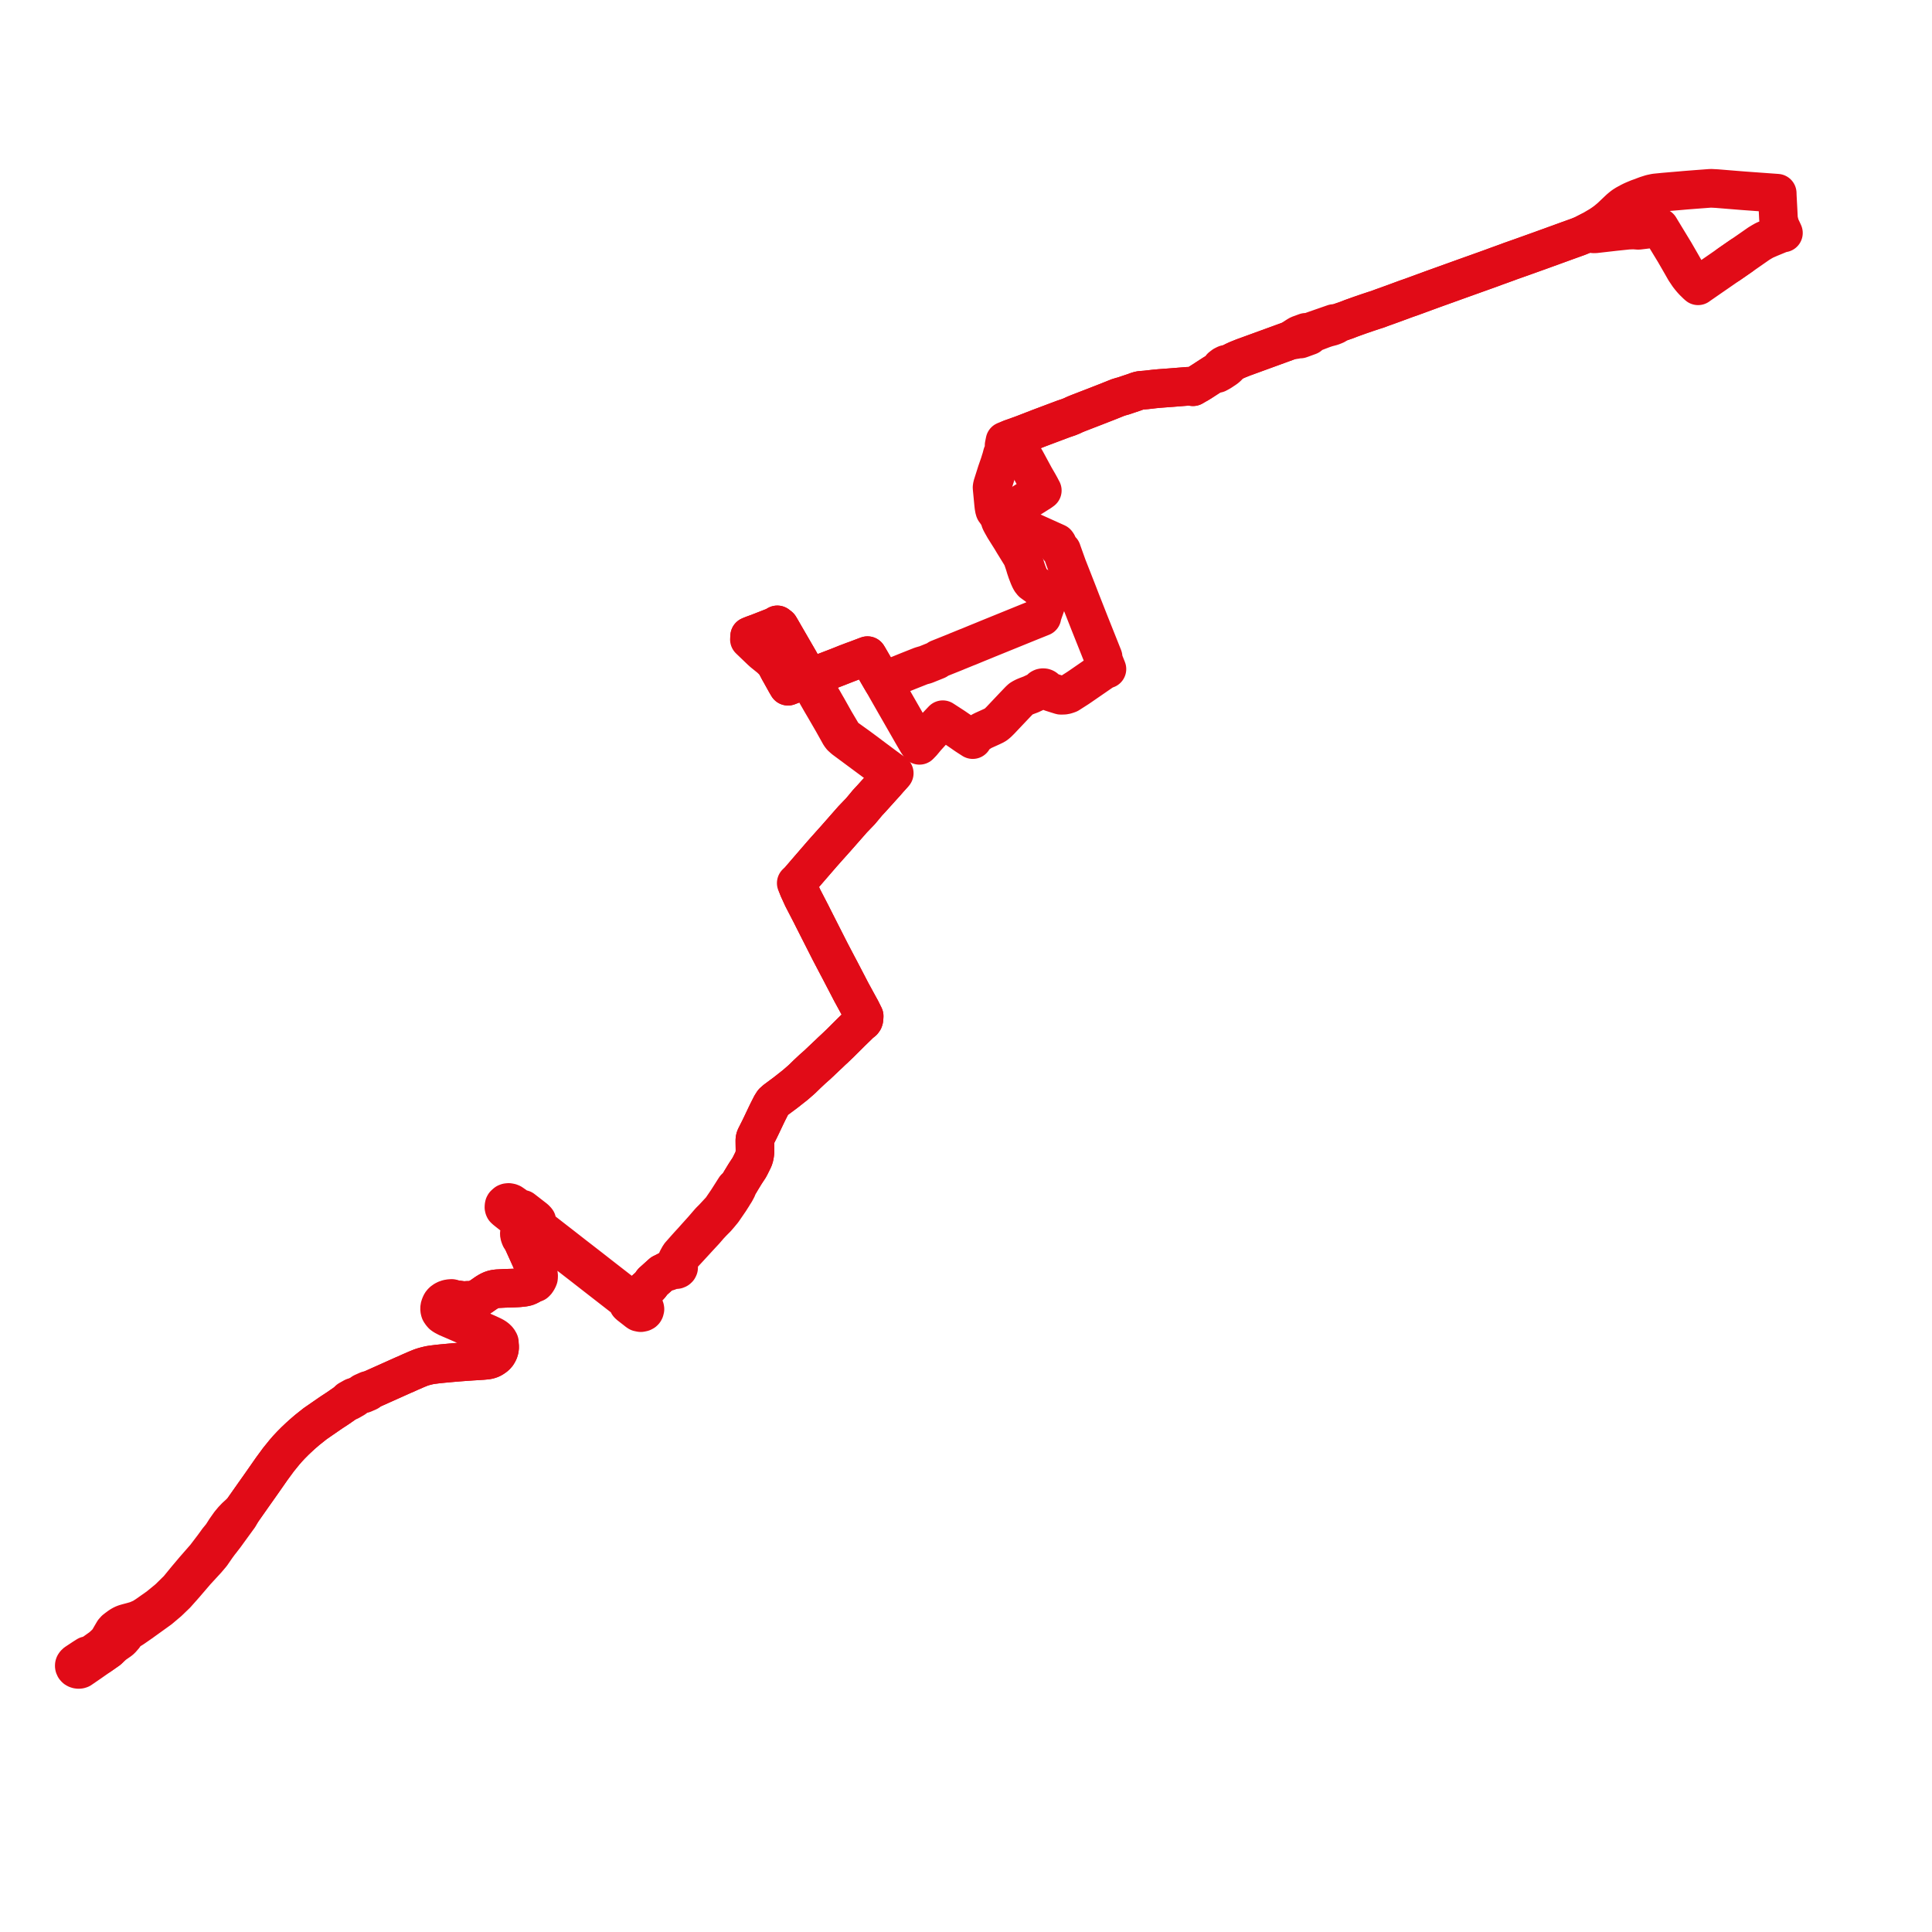     
<svg width="520.149" height="520.149" version="1.1"
     xmlns="http://www.w3.org/2000/svg">

  <title>Plan de ligne</title>
  <desc>Du 2023-03-13 au 9999-01-01</desc>

<path d='M 26.97 445.684 L 29.133 444.168 L 30.665 442.768 L 31.272 442.346 L 32.209 441.696 L 32.478 441.474 L 32.594 441.375 L 32.704 441.252 L 33.384 440.474 L 33.686 439.659 L 34.406 439.143 L 34.852 438.884 L 35.243 438.674 L 35.397 438.587 L 35.868 438.286 L 37.871 436.895 L 43.013 433.196 L 45.331 431.236 L 47.407 429.238 L 48.731 427.75 L 49.57 426.806 L 51.271 424.825 L 52.78 423.067 L 54.811 420.86 L 55.69 419.903 L 56.923 418.448 L 58.313 416.432 L 58.905 415.63 L 59.076 415.398 L 59.14 415.31 L 59.468 414.91 L 59.843 414.414 L 60.514 413.557 L 61.393 412.341 L 61.888 411.662 L 62.831 410.366 L 64.359 408.268 L 65.187 406.806 L 67.993 402.81 L 70.404 399.398 L 72.796 395.969 L 73.18 395.42 L 74.982 392.968 L 76.548 391.034 L 77.407 390.044 L 78.305 389.08 L 79.432 387.947 L 79.978 387.431 L 80.642 386.805 L 81.309 386.197 L 82.724 384.977 L 84.857 383.285 L 89.086 380.364 L 89.614 380.016 L 90.945 379.146 L 93.388 377.446 L 93.778 377.186 L 94.152 377.189 L 94.895 376.765 L 95.35 376.505 L 95.443 376.198 L 97.54 375.18 L 97.896 375.242 L 99.154 374.69 L 99.322 374.37 L 104.842 371.9 L 108.663 370.185 L 109.086 370.015 L 109.581 369.792 L 110.321 369.452 L 111.064 369.13 L 112.257 368.612 L 113.352 368.168 L 114.002 367.959 L 114.533 367.812 L 115.552 367.56 L 116.301 367.438 L 117.712 367.256 L 119.139 367.108 L 121.457 366.895 L 121.603 366.882 L 122.291 366.823 L 123.977 366.685 L 124.923 366.617 L 125.076 366.606 L 127.173 366.458 L 128.48 366.38 L 128.829 366.358 L 129.795 366.297 L 130.827 366.201 L 130.993 366.186 L 131.452 366.107 L 131.932 365.971 L 132.313 365.816 L 132.692 365.604 L 133.01 365.39 L 133.245 365.217 L 133.392 365.098 L 133.736 364.759 L 133.968 364.44 L 134.227 363.949 L 134.38 363.563 L 134.448 363.24 L 134.496 362.942 L 134.511 362.656 L 134.491 362.303 L 134.441 361.967 L 134.448 361.382 L 134.313 361.093 L 134.099 360.779 L 133.83 360.471 L 133.508 360.205 L 133.115 359.928 L 132.542 359.624 L 131.456 359.118 L 126.801 357.062 L 125.821 356.676 L 124.818 356.232 L 122.283 355.108 L 120.746 354.457 L 120.314 354.236 L 120.004 354.061 L 119.693 353.788 L 119.483 353.537 L 119.285 353.241 L 119.131 352.843 L 119.075 352.626 L 119.056 352.454 L 119.058 352.316 L 119.06 352.111 L 119.076 351.963 L 119.139 351.694 L 119.221 351.437 L 119.306 351.277 L 119.371 351.154 L 119.659 350.828 L 119.981 350.561 L 120.318 350.335 L 120.756 350.15 L 121.235 350.033 L 122.238 349.809 L 123.584 349.999 L 124.567 350.14 L 125.204 350.216 L 125.874 350.52 L 126.207 350.551 L 126.686 350.554 L 127.083 350.51 L 127.634 350.376 L 128.049 350.225 L 128.571 349.646 L 129.665 348.931 L 130.883 348.084 L 131.644 347.616 L 132.216 347.343 L 132.657 347.189 L 133.055 347.079 L 133.459 347.017 L 133.964 346.957 L 135.821 346.86 L 137.181 346.818 L 138.345 346.781 L 139.125 346.746 L 139.731 346.709 L 140.434 346.64 L 141.008 346.569 L 141.535 346.474 L 142.073 346.304 L 142.714 345.984 L 143.148 345.723 L 143.596 345.4 L 144.118 345.362 L 144.394 345.079 L 144.482 344.973 L 144.799 344.45 L 144.976 344.028 L 145.009 343.642 L 144.998 343.357 L 144.946 343.014 L 144.829 342.694 L 144.657 342.258 L 144.53 341.944 L 144.021 340.833 L 143.594 340.604 L 143.556 340.473 L 142.931 339.042 L 142.785 338.708 L 141.386 335.62 L 140.607 333.901 L 140.424 333.538 L 140.676 333.245 L 140.627 333.108 L 140.61 332.957 L 140.612 332.848 L 140.655 332.649 L 140.703 332.507 L 140.812 332.332 L 140.985 332.137 L 141.215 331.921 L 141.37 331.774 L 141.617 331.563 L 142.346 330.915 L 142.788 330.504 L 143.5 330.735 L 143.673 330.794 L 144.152 330.977 L 144.343 331.101 L 144.41 331.145 L 144.748 331.414 L 145.214 331.772 L 145.702 332.147 L 150.565 335.921 L 152.381 337.338 L 153.04 337.852 L 153.396 338.129 L 153.767 338.417 L 154.128 338.696 L 155.18 339.514 L 155.337 339.636 L 156.647 340.647 L 160.68 343.791 L 166.891 348.619 L 168.111 349.561 L 168.868 350.166 L 169.029 350.578 L 169.098 350.938 L 169.169 351.113 L 169.376 351.328 L 169.87 351.711 L 170.778 352.416 L 171.723 353.159 L 171.933 353.288 L 172.322 353.365 L 172.506 353.402 L 173.008 353.302 L 173.295 353.154 L 173.439 353.013 L 173.541 352.831 L 173.638 352.45 L 173.6 352.237 L 173.507 352.024 L 173.359 351.844 L 173.063 351.606 L 172.684 351.305 L 171.839 350.621 L 171.663 350.056 L 171.644 349.884 L 171.667 349.622 L 171.748 349.244 L 171.845 348.937 L 173.208 347.706 L 174.44 346.594 L 174.929 346.146 L 175.269 345.705 L 175.371 345.558 L 175.538 345.317 L 175.683 345.113 L 175.91 344.915 L 176.592 344.301 L 178.222 342.831 L 178.753 342.572 L 178.978 342.462 L 179.854 342.349 L 180.835 341.975 L 181.136 341.91 L 181.675 341.793 L 181.885 341.83 L 182.161 341.804 L 182.409 341.699 L 182.596 341.528 L 182.701 341.312 L 182.712 341.105 L 182.646 340.905 L 182.579 340.437 L 182.579 339.962 L 182.669 339.571 L 182.946 338.996 L 183.082 338.766 L 183.238 338.501 L 183.517 338.159 L 184.017 337.559 L 184.763 336.768 L 185.993 335.433 L 187.133 334.195 L 187.791 333.472 L 188.968 332.202 L 189.757 331.351 L 190.516 330.475 L 190.86 330.066 L 191.769 329.093 L 192.56 328.297 L 192.909 327.951 L 193.687 327.047 L 194.618 325.919 L 196.477 323.208 L 196.803 322.693 L 196.989 322.401 L 197.31 321.893 L 197.49 321.584 L 197.946 320.876 L 198.403 320.019 L 198.46 319.52 L 198.674 319.172 L 199.122 318.5 L 199.312 318.172 L 199.371 318.077 L 199.439 317.952 L 200.351 316.457 L 200.67 315.934 L 201.684 314.398 L 202.006 313.796 L 202.79 312.213 L 202.998 311.7 L 203.117 311.173 L 203.203 310.688 L 203.263 310.099 L 203.268 309.612 L 203.239 307.893 L 203.232 307.116 L 203.246 306.779 L 203.289 306.519 L 203.362 306.276 L 203.463 306.055 L 203.846 305.297 L 204.469 304.063 L 204.706 303.576 L 204.844 303.287 L 204.994 302.982 L 205.521 301.869 L 206.053 300.748 L 206.242 300.349 L 206.709 299.386 L 207.247 298.323 L 207.623 297.581 L 207.798 297.301 L 208.154 296.743 L 208.642 296.308 L 208.83 296.142 L 211.444 294.201 L 211.747 293.961 L 213.07 292.921 L 213.653 292.463 L 214.044 292.157 L 214.294 291.94 L 214.967 291.358 L 215.151 291.198 L 215.432 290.955 L 215.553 290.85 L 215.978 290.466 L 217.342 289.137 L 218.756 287.813 L 220.06 286.662 L 222.204 284.629 L 223.358 283.544 L 223.813 283.101 L 225.117 281.884 L 225.785 281.243 L 226.253 280.797 L 226.616 280.433 L 228.453 278.604 L 229.215 277.844 L 229.572 277.499 L 231.242 275.874 L 231.483 275.633 L 231.555 275.561 L 231.673 275.466 L 232.303 274.967 L 232.504 274.689 L 232.589 274.432 L 232.608 274.201 L 232.632 273.938 L 232.642 273.821 L 232.647 273.714 L 232.654 273.566 L 232.206 272.666 L 231.68 271.61 L 231.58 271.456 L 230.615 269.686 L 229.144 266.991 L 228.319 265.398 L 227.41 263.652 L 226.246 261.419 L 226.135 261.207 L 226.044 261.033 L 225.538 260.079 L 225.175 259.387 L 225.124 259.289 L 225.064 259.174 L 224.052 257.245 L 223.46 256.115 L 219.257 247.827 L 219.175 247.664 L 218.908 247.139 L 218.517 246.355 L 218.442 246.205 L 216.119 241.711 L 215.956 241.354 L 214.949 239.155 L 214.9 239.055 L 214.684 238.337 L 214.949 237.83 L 215.019 237.207 L 217.214 234.653 L 220.737 230.579 L 221.348 229.872 L 222.47 228.605 L 225.189 225.566 L 229.542 220.611 L 231.665 218.401 L 233.229 216.528 L 233.445 216.25 L 234.638 214.966 L 236.91 212.445 L 237.411 211.889 L 237.477 211.816 L 237.571 211.713 L 237.965 211.281 L 238.417 210.785 L 239.144 209.937 L 239.762 209.255 L 239.854 209.153 L 239.882 209.123 L 240.336 208.614 L 240.756 208.171 L 239.974 207.631 L 239.448 207.245 L 239.257 207.105 L 237.916 206.119 L 236.581 205.122 L 234.629 203.668 L 233.319 202.678 L 231.075 201.017 L 227.703 198.596 L 227.482 198.373 L 227.127 198.014 L 227.065 197.951 L 226.896 197.742 L 226.705 197.44 L 224.734 194.11 L 223.98 192.766 L 222.743 190.562 L 222.693 190.473 L 222.217 189.658 L 221.71 188.763 L 221.664 188.677 L 220.859 187.316 L 219.642 185.141 L 218.721 183.542 L 218.647 183.414 L 218.59 183.31 L 218.419 183 L 217.819 182.556 L 217.815 182.549 L 217.4 181.861 L 215.754 178.928 L 215.386 178.259 L 215.017 177.609 L 214.344 176.447 L 213.819 175.54 L 213.343 174.718 L 212.921 173.988 L 212.65 173.52 L 211.408 171.375 L 210.176 169.236 L 209.84 168.677 L 209.271 168.235 L 208.652 168.612 L 207.888 168.927 L 205.591 169.825 L 204.989 170.061 L 204.103 170.408 L 202.828 170.867 L 202.285 171.081 L 201.835 171.271 L 201.762 172.171 L 202.214 172.605 L 204.91 175.189 L 205.411 175.641 L 206.354 176.402 L 207.281 177.15 L 207.452 177.309 L 208.285 178.088 L 208.611 178.317 L 208.725 178.546 L 208.813 178.712 L 209.82 180.618 L 210.045 181.007 L 211.632 183.86 L 211.689 183.957 L 211.742 184.046 L 212.153 184.745 L 212.758 184.51 L 212.959 184.432 L 213.152 184.358 L 214.292 183.919 L 215.362 183.49 L 217.596 182.633 L 220.103 181.672 L 221.926 180.972 L 222.99 180.564 L 224.294 180.064 L 224.7 179.908 L 225.399 179.64 L 232.617 176.871 L 233.552 176.52 L 233.849 177.007 L 233.97 177.22 L 234.072 177.395 L 234.144 177.519 L 237.177 182.742 L 237.287 182.924 L 237.589 183.444 L 238.015 183.3 L 240.692 182.216 L 242.358 181.541 L 243.315 181.153 L 243.512 181.072 L 244.052 180.853 L 244.545 180.654 L 247.998 179.285 L 248.289 179.204 L 248.435 179.147 L 248.954 179.023 L 249.265 178.92 L 251.785 177.904 L 252.219 177.729 L 252.654 177.376 L 257.286 175.519 L 257.423 175.46 L 257.833 175.282 L 258.14 175.164 L 258.632 174.963 L 260.222 174.313 L 260.701 174.133 L 262.987 173.186 L 263.343 173.042 L 263.455 172.997 L 264.484 172.58 L 265.405 172.199 L 265.691 172.08 L 266.223 171.864 L 277.255 167.38 L 279.923 166.308 L 280.039 166.261 L 280.515 166.07 L 280.588 165.655 L 280.635 165.517 L 280.782 165.054 L 281.094 164.165 L 281.597 162.751 L 281.968 161.611 L 282.01 161.175 L 282.007 160.726 L 281.945 160.223 L 281.904 160.083 L 281.718 159.694 L 281.197 159.224 L 280.492 158.708 L 279.964 158.311 L 279.727 158.139 L 279.191 157.752 L 278.089 156.954 L 277.914 156.83 L 277.794 156.673 L 277.511 156.32 L 277.268 155.867 L 276.99 155.241 L 276.498 153.971 L 276.131 152.879 L 275.857 151.958 L 275.434 150.716 L 275.386 150.596 L 275.225 150.132 L 275.078 149.794 L 274.995 149.658 L 272.797 146.097 L 272.734 145.99 L 272.572 145.714 L 272.414 145.449 L 272.331 145.308 L 270.394 142.223 L 270.086 141.68 L 269.722 141.037 L 269.49 140.604 L 269.325 140.262 L 269.313 140.17 L 269.27 139.87 L 269.239 139.556 L 269.181 138.941 L 269.949 138.56 L 270.234 138.404 L 273.809 136.389 L 274.421 136.004 L 275.688 135.209 L 280.097 132.43 L 280.616 132.052 L 280.418 131.689 L 280.321 131.505 L 280.114 131.101 L 279.633 130.223 L 278.554 128.36 L 276.443 124.456 L 276.008 123.667 L 275.758 123.418 L 275.636 123.253 L 275.387 122.873 L 274.964 122.44 L 274.429 121.973 L 273.935 121.613 L 272.559 120.473 L 271.861 119.803 L 271.685 119.65 L 271.611 119.586 L 271.232 119.318 L 271.488 118.966 L 271.569 118.859 L 272.1 118.124 L 275.157 117.033 L 277.649 116.074 L 277.923 115.965 L 279.03 115.538 L 279.408 115.39 L 279.567 115.327 L 279.809 115.233 L 279.964 115.174 L 280.323 115.04 L 280.463 114.987 L 285.06 113.26 L 285.25 113.189 L 285.399 113.133 L 286.366 112.769 L 287.539 112.375 L 287.687 112.323 L 287.865 112.256 L 288.674 111.923 L 289.252 111.643 L 290.239 111.234 L 290.491 111.136 L 290.687 111.061 L 290.984 110.946 L 292.552 110.338 L 294.665 109.524 L 296.218 108.917 L 296.476 108.817 L 296.565 108.782 L 296.766 108.703 L 297.21 108.531 L 297.689 108.343 L 297.706 108.337 L 297.8 108.299 L 297.997 108.226 L 300.681 107.148 L 300.89 107.064 L 301.011 107.015 L 301.867 106.754 L 302.383 106.616 L 302.535 106.57 L 302.751 106.499 L 305.418 105.6 L 305.59 105.542 L 306.136 105.33 L 306.848 105.125 L 307.075 105.098 L 307.605 105.054 L 308.595 104.973 L 310.844 104.714 L 311.815 104.626 L 312.324 104.58 L 312.972 104.531 L 315.536 104.34 L 318.463 104.108 L 319.588 104.021 L 319.832 104.002 L 319.983 103.99 L 320.834 104.068 L 321.181 104.114 L 322.149 103.546 L 322.5 103.36 L 322.621 103.287 L 323.302 102.872 L 326.657 100.699 L 327.743 100.555 L 328.378 100.21 L 328.675 100.039 L 329.772 99.311 L 329.84 99.262 L 329.992 99.154 L 330.092 99.082 L 330.493 98.732 L 330.744 98.11 L 331.481 97.68 L 331.524 97.655 L 331.747 97.539 L 331.826 97.498 L 332.284 97.262 L 333.082 96.893 L 334.779 96.211 L 335.318 96.018 L 346.54 91.929 L 346.988 91.764 L 347.406 91.618 L 348.943 91.413 L 349.112 91.366 L 349.224 91.335 L 349.569 91.275 L 350.072 91.273 L 350.504 91.119 L 351.582 90.725 L 352 90.572 L 352.336 90.45 L 352.452 90.408 L 352.646 89.935 L 353.385 89.648 L 356.298 88.534 L 357.223 88.225 L 358.538 87.881 L 359.12 87.658 L 359.524 87.492 L 359.699 87.151 L 361.534 86.523 L 361.633 86.485 L 362.55 86.171 L 363.779 85.69 L 364.609 85.392 L 365.051 85.233 L 366.14 84.842 L 366.78 84.623 L 368.367 84.08 L 368.599 84.003 L 369.847 83.588 L 370.538 83.371 L 371.022 83.212 L 371.591 82.994 L 372.274 82.739 L 372.754 82.572 L 373.294 82.38 L 375.489 81.583 L 378.6 80.435 L 379.471 80.133 L 380.105 79.913 L 385.833 77.813 L 390.822 76.017 L 391.591 75.74 L 392.579 75.385 L 394.929 74.541 L 395.083 74.487 L 395.837 74.216 L 396.786 73.877 L 396.938 73.823 L 398.407 73.298 L 399.036 73.073 L 400.775 72.45 L 401.347 72.242 L 401.966 72.016 L 402.92 71.661 L 404.088 71.242 L 404.998 70.91 L 405.492 70.733 L 405.828 70.612 L 406.627 70.307 L 408.458 69.663 L 409.425 69.323 L 412.394 68.259 L 412.525 68.213 L 412.627 68.176 L 413.645 67.811 L 414.283 67.584 L 414.409 67.539 L 414.878 67.368 L 415.898 66.997 L 416.536 66.767 L 417.371 66.466 L 420.232 65.426 L 422.075 64.756 L 424.264 63.97 L 424.851 63.76 L 426.159 63.228 L 427.9 62.333 L 429.082 61.682 L 429.4 61.487 L 430.72 60.71 L 431.494 60.196 L 432.437 59.518 L 433.637 58.513 L 435.092 57.129 L 436.049 56.225 L 436.623 55.745 L 437.095 55.381 L 437.743 54.973 L 438.802 54.397 L 439.292 54.15 L 439.838 53.902 L 440.725 53.531 L 441.03 53.405 L 441.608 53.201 L 443.05 52.656 L 443.267 52.579 L 444.509 52.184 L 445.63 51.948 L 446.174 51.894 L 447.467 51.765 L 447.918 51.72 L 449.514 51.582 L 450.551 51.493 L 450.744 51.477 L 451.668 51.399 L 452.424 51.336 L 453.482 51.24 L 454.207 51.181 L 454.359 51.169 L 456.778 50.981 L 460.596 50.693 L 462.234 50.777 L 466.159 51.098 L 466.909 51.159 L 468.535 51.29 L 469.406 51.36 L 477.832 51.971 L 477.959 51.98 L 478.476 52.018 L 478.493 52.651 L 478.534 53.429 L 478.705 56.651 L 478.764 57.834 L 478.815 58.884 L 478.93 59.521 L 479.196 60.608 L 479.501 61.342 L 479.82 62.007 L 480.149 62.718 L 479.865 62.76 L 479.478 62.839 L 476.548 64.044 L 475.033 64.705 L 474.309 65.117 L 473.517 65.598 L 470.952 67.387 L 468.721 68.934 L 465.556 71.127' fill='transparent' stroke='#e10b17' stroke-linecap='round' stroke-linejoin='round' stroke-width='10.403'/><path d='M 465.556 71.127 L 468.721 68.934 L 465.366 71.258 L 464.164 72.09 L 463.533 72.528 L 463.108 72.822 L 462.542 73.214 L 462.365 73.336 L 460.275 74.778 L 458.222 76.2 L 457.832 76.47 L 457.306 76.834 L 457.168 76.945 L 456.76 76.579 L 456.527 76.345 L 456.306 76.132 L 455.996 75.831 L 455.528 75.326 L 455.078 74.795 L 454.584 74.163 L 453.642 72.756 L 452.867 71.394 L 452.668 71.043 L 452.374 70.535 L 451.609 69.208 L 450.874 67.934 L 447.305 62.064 L 447.143 61.794 L 446.794 61.211 L 446.16 61.359 L 446.044 61.374 L 444.867 61.555 L 444.365 61.617 L 442.178 61.88 L 441.102 62.009 L 440.416 61.96 L 439.8 61.915 L 438.355 61.968 L 434.76 62.344 L 434.393 62.386 L 429.321 62.965 L 428.87 62.936 L 428.304 62.765 L 427.9 62.333 L 426.159 63.228 L 424.851 63.76 L 424.264 63.97 L 422.075 64.756 L 420.232 65.426 L 417.371 66.466 L 416.536 66.767 L 415.898 66.997 L 414.878 67.368 L 414.409 67.539 L 414.283 67.584 L 413.645 67.811 L 412.627 68.176 L 412.525 68.213 L 412.394 68.259 L 409.425 69.323 L 406.627 70.307 L 405.828 70.612 L 405.492 70.733 L 404.998 70.91 L 404.088 71.242 L 402.92 71.661 L 401.966 72.016 L 401.347 72.242 L 400.775 72.45 L 399.036 73.073 L 398.407 73.298 L 396.938 73.823 L 396.786 73.877 L 395.837 74.216 L 395.083 74.487 L 394.929 74.541 L 392.579 75.385 L 391.591 75.74 L 390.822 76.017 L 385.833 77.813 L 380.105 79.913 L 378.6 80.435 L 375.489 81.583 L 373.294 82.38 L 372.754 82.572 L 372.274 82.739 L 371.591 82.994 L 371.022 83.212 L 370.538 83.371 L 369.847 83.588 L 368.599 84.003 L 368.367 84.08 L 366.78 84.623 L 366.14 84.842 L 365.051 85.233 L 364.609 85.392 L 363.779 85.69 L 362.55 86.171 L 361.633 86.485 L 361.534 86.523 L 359.699 87.151 L 359.1 87.099 L 358.137 87.434 L 353.551 89.032 L 353.141 89.189 L 352.339 89.523 L 351.985 89.466 L 351.547 89.471 L 350.136 89.986 L 349.92 90.065 L 349.752 90.127 L 349.414 90.306 L 348.876 90.651 L 348.56 90.859 L 348.319 91.017 L 347.406 91.618 L 346.988 91.764 L 346.54 91.929 L 335.318 96.018 L 334.779 96.211 L 333.082 96.893 L 332.284 97.262 L 331.826 97.498 L 331.747 97.539 L 331.524 97.655 L 331.481 97.68 L 330.744 98.11 L 330.001 98.094 L 329.44 98.371 L 328.798 98.856 L 328.189 99.697 L 326.657 100.699 L 323.302 102.872 L 322.621 103.287 L 322.5 103.36 L 322.149 103.546 L 321.181 104.114 L 320.834 104.068 L 319.983 103.99 L 319.832 104.002 L 319.588 104.021 L 318.463 104.108 L 315.536 104.34 L 312.972 104.531 L 312.324 104.58 L 311.815 104.626 L 310.844 104.714 L 308.595 104.973 L 307.605 105.054 L 307.075 105.098 L 306.848 105.125 L 306.136 105.33 L 305.59 105.542 L 305.418 105.6 L 302.751 106.499 L 302.535 106.57 L 302.383 106.616 L 301.867 106.754 L 301.011 107.015 L 300.89 107.064 L 300.681 107.148 L 297.997 108.226 L 297.8 108.299 L 297.706 108.337 L 297.689 108.343 L 297.21 108.531 L 296.766 108.703 L 296.565 108.782 L 296.476 108.817 L 296.218 108.917 L 294.665 109.524 L 292.552 110.338 L 290.984 110.946 L 290.687 111.061 L 290.491 111.136 L 290.239 111.234 L 289.252 111.643 L 288.674 111.923 L 287.865 112.256 L 287.687 112.323 L 287.539 112.375 L 286.366 112.769 L 285.399 113.133 L 285.25 113.189 L 285.06 113.26 L 280.463 114.987 L 280.323 115.04 L 279.964 115.174 L 279.809 115.233 L 279.567 115.327 L 279.408 115.39 L 279.03 115.538 L 277.923 115.965 L 277.649 116.074 L 275.157 117.033 L 272.1 118.124 L 271.425 118.387 L 271.237 118.46 L 271.097 118.514 L 270.566 118.726 L 270.456 119.273 L 270.332 119.893 L 270.346 119.994 L 270.39 120.131 L 270.446 120.32 L 270.592 120.71 L 270.449 121.25 L 269.854 122.286 L 269.535 123.496 L 269.511 123.565 L 269.405 123.874 L 269.108 124.839 L 268.349 127.024 L 267.167 130.752 L 267.091 131.234 L 267.132 131.702 L 267.497 135.541 L 267.566 136.17 L 267.569 136.207 L 267.585 136.34 L 267.692 136.958 L 267.744 137.218 L 267.834 137.459 L 268.02 137.702 L 268.367 138.201 L 268.518 138.415 L 268.586 138.511 L 268.85 138.743 L 269.181 138.941 L 269.619 139.314 L 270.125 139.671 L 270.642 139.936 L 272.985 140.992 L 284.113 146.006 L 284.47 146.166 L 284.655 146.412 L 284.837 146.794 L 284.929 147.043 L 285.125 147.56 L 285.576 147.99 L 285.849 148.252 L 285.898 148.424 L 286.092 148.963 L 286.82 150.996 L 287.333 152.429 L 289.135 157.016 L 290.095 159.464 L 290.818 161.339 L 290.869 161.471 L 291.007 161.827 L 291.186 162.283 L 291.234 162.403 L 292.04 164.45 L 293.291 167.629 L 293.405 167.914 L 296.71 176.207 L 296.983 176.892 L 296.977 177.527 L 297.72 179.387 L 298.017 180.129 L 297.455 180.312 L 296.894 180.628 L 294.395 182.351 L 290.812 184.823 L 290.177 185.253 L 287.728 186.818 L 287.102 187.03 L 286.705 187.137 L 286.332 187.174 L 285.587 187.185 L 284.165 186.743 L 282.953 186.357 L 282.403 186.058 L 281.655 185.649 L 281.588 185.512 L 281.518 185.425 L 281.49 185.39 L 281.363 185.287 L 281.214 185.209 L 281.049 185.158 L 280.791 185.138 L 280.538 185.184 L 280.313 185.291 L 280.153 185.433 L 280.044 185.605 L 279.995 185.797 L 279.245 186.153 L 278.694 186.414 L 277.555 186.952 L 276.447 187.368 L 275.779 187.644 L 275.253 187.915 L 274.882 188.14 L 274.552 188.442 L 274.445 188.539 L 273.06 189.987 L 271.268 191.878 L 269.359 193.898 L 268.648 194.601 L 268.207 194.975 L 267.844 195.226 L 266.889 195.683 L 264.777 196.64 L 264.208 196.927 L 263.706 197.267 L 263.372 197.476 L 262.254 198.175 L 262.081 198.623 L 261.889 199.122 L 260.541 198.253 L 260.105 197.967 L 259.47 197.529 L 259.037 197.224 L 258.661 196.966 L 258.265 196.696 L 257.384 196.093 L 256.791 195.687 L 255.682 194.968 L 255.053 194.561 L 253.828 193.767 L 252.844 194.804 L 252.61 195.05 L 252.23 195.45 L 250.434 197.416 L 249.383 198.576 L 248.371 199.795 L 248.195 199.993 L 247.545 200.663 L 247.059 199.946 L 246.988 199.842 L 246.85 199.605 L 245.748 197.714 L 242.055 191.272 L 241.639 190.545 L 241.184 189.754 L 240.946 189.341 L 240.71 188.921 L 239.141 186.176 L 237.944 184.069 L 237.865 183.93 L 237.818 183.848 L 237.626 183.509 L 237.589 183.444 L 237.287 182.924 L 237.177 182.742 L 234.144 177.519 L 234.072 177.395 L 233.97 177.22 L 233.849 177.007 L 233.552 176.52 L 230.365 177.717 L 229.601 177.973 L 229.154 178.146 L 228.507 178.391 L 227.931 178.603 L 226.659 179.127 L 226.312 179.268 L 225.399 179.64 L 224.7 179.908 L 224.294 180.064 L 222.99 180.564 L 221.926 180.972 L 220.103 181.672 L 217.815 182.549 L 217.596 182.633 L 215.362 183.49 L 214.292 183.919 L 213.152 184.358 L 212.959 184.432 L 212.758 184.51 L 212.153 184.745 L 211.742 184.046 L 211.689 183.957 L 211.632 183.86 L 210.045 181.007 L 209.82 180.618 L 208.813 178.712 L 208.725 178.546 L 208.611 178.317 L 208.536 177.694 L 208.486 177.518 L 208.42 177.288 L 208.11 176.961 L 205.817 175.202 L 205.54 174.928 L 204.903 174.311 L 204.068 173.497 L 202.672 172.136 L 202.571 172.036 L 201.835 171.271 L 202.285 171.081 L 202.828 170.867 L 204.103 170.408 L 204.989 170.061 L 205.591 169.825 L 207.888 168.927 L 208.652 168.612 L 209.271 168.235 L 209.84 168.677 L 210.176 169.236 L 211.408 171.375 L 212.65 173.52 L 212.921 173.988 L 213.343 174.718 L 213.819 175.54 L 215.017 177.609 L 215.386 178.259 L 215.754 178.928 L 217.4 181.861 L 217.815 182.549 L 217.819 182.556 L 217.824 183.288 L 218.903 185.175 L 221.039 188.911 L 221.089 188.997 L 221.624 189.907 L 222.1 190.719 L 224.196 194.336 L 226.188 197.899 L 226.557 198.378 L 227.259 199.006 L 230.463 201.379 L 236.15 205.593 L 237.447 206.555 L 239.283 207.905 L 239.427 208.01 L 239.513 208.074 L 240.336 208.614 L 239.882 209.123 L 239.854 209.153 L 239.762 209.255 L 239.144 209.937 L 238.417 210.785 L 237.965 211.281 L 237.571 211.713 L 237.477 211.816 L 237.411 211.889 L 236.91 212.445 L 234.638 214.966 L 233.445 216.25 L 233.229 216.528 L 231.665 218.401 L 229.542 220.611 L 225.189 225.566 L 222.47 228.605 L 221.348 229.872 L 217.214 234.653 L 215.019 237.207 L 214.67 237.507 L 214.373 237.762 L 214.527 238.144 L 214.684 238.337 L 214.9 239.055 L 214.949 239.155 L 215.956 241.354 L 216.119 241.711 L 218.442 246.205 L 218.517 246.355 L 218.908 247.139 L 219.175 247.664 L 219.257 247.827 L 223.46 256.115 L 224.052 257.245 L 225.064 259.174 L 225.124 259.289 L 225.175 259.387 L 225.538 260.079 L 226.044 261.033 L 226.135 261.207 L 226.246 261.419 L 227.41 263.652 L 228.319 265.398 L 229.144 266.991 L 231.58 271.456 L 231.68 271.61 L 232.206 272.666 L 232.654 273.566 L 232.647 273.714 L 232.642 273.821 L 232.632 273.938 L 232.608 274.201 L 232.589 274.432 L 232.504 274.689 L 232.303 274.967 L 231.673 275.466 L 231.555 275.561 L 231.483 275.633 L 231.242 275.874 L 229.572 277.499 L 229.215 277.844 L 228.453 278.604 L 226.616 280.433 L 226.253 280.797 L 225.785 281.243 L 225.117 281.884 L 223.813 283.101 L 223.358 283.544 L 222.204 284.629 L 220.06 286.662 L 218.756 287.813 L 217.342 289.137 L 215.978 290.466 L 215.553 290.85 L 215.432 290.955 L 215.151 291.198 L 214.967 291.358 L 214.294 291.94 L 214.044 292.157 L 213.653 292.463 L 211.747 293.961 L 211.444 294.201 L 208.83 296.142 L 208.642 296.308 L 208.154 296.743 L 207.798 297.301 L 207.623 297.581 L 207.247 298.323 L 206.709 299.386 L 206.242 300.349 L 206.053 300.748 L 205.521 301.869 L 204.994 302.982 L 204.844 303.287 L 204.706 303.576 L 204.469 304.063 L 203.463 306.055 L 203.362 306.276 L 203.289 306.519 L 203.246 306.779 L 203.232 307.116 L 203.239 307.893 L 203.268 309.612 L 203.263 310.099 L 203.203 310.688 L 203.117 311.173 L 202.998 311.7 L 202.79 312.213 L 202.006 313.796 L 201.684 314.398 L 200.67 315.934 L 200.351 316.457 L 199.439 317.952 L 199.371 318.077 L 199.312 318.172 L 199.122 318.5 L 198.674 319.172 L 198.46 319.52 L 197.953 319.826 L 197.512 320.505 L 197.499 320.533 L 196.984 321.345 L 195.792 323.214 L 194.142 325.63 L 191.999 327.941 L 191.225 328.712 L 190.944 329.018 L 189.251 330.983 L 187.315 333.135 L 186.447 334.114 L 185.493 335.145 L 184.728 336 L 183.091 337.852 L 182.96 338.015 L 182.603 338.657 L 182.407 339.005 L 182.028 339.853 L 181.905 340.205 L 181.851 340.529 L 181.663 340.568 L 181.491 340.643 L 181.256 340.864 L 181.16 341.149 L 181.165 341.254 L 180.58 341.636 L 179.745 342.023 L 178.978 342.462 L 178.753 342.572 L 178.222 342.831 L 176.592 344.301 L 175.91 344.915 L 175.683 345.113 L 175.538 345.317 L 175.371 345.558 L 175.269 345.705 L 174.929 346.146 L 174.44 346.594 L 173.208 347.706 L 171.845 348.937 L 171.283 349.325 L 171.095 349.444 L 170.809 349.563 L 170.333 349.693 L 169.987 349.68 L 169.592 349.553 L 169.214 349.379 L 168.724 348.998 L 167.402 347.969 L 166.466 347.242 L 161.315 343.237 L 159.243 341.614 L 157.907 340.578 L 157.313 340.118 L 156.116 339.189 L 155.957 339.066 L 154.611 338.026 L 151.171 335.341 L 149.249 333.853 L 146.541 331.746 L 145.814 331.18 L 145.349 330.819 L 145.064 330.611 L 144.8 330.417 L 144.751 330.361 L 144.436 329.832 L 144.127 329.259 L 144.53 328.801 L 144.515 328.673 L 144.294 328.397 L 144.185 328.297 L 143.952 328.085 L 140.719 325.576 L 139.723 325.472 L 139.422 325.223 L 138.82 324.733 L 138.658 324.603 L 137.886 324.069 L 137.708 323.946 L 137.394 323.82 L 136.949 323.738 L 136.563 323.776 L 136.294 323.877 L 136.08 324.058 L 135.845 324.273 L 135.747 324.448 L 135.711 324.614 L 135.686 324.8 L 135.675 325.044 L 135.732 325.289 L 135.808 325.453 L 135.974 325.609 L 136.115 325.742 L 136.646 326.171 L 136.984 326.436 L 137.152 326.568 L 137.646 326.956 L 139.559 328.43 L 140.789 329.377 L 141.028 329.538 L 141.085 329.952 L 141.07 330.267 L 141.003 330.48 L 140.923 330.631 L 140.715 330.863 L 140.474 331.075 L 140.207 331.295 L 140.052 331.447 L 139.962 331.589 L 139.88 331.811 L 139.827 332.074 L 139.824 332.238 L 139.846 332.445 L 139.95 332.809 L 140.116 333.237 L 140.319 333.436 L 140.424 333.538 L 140.607 333.901 L 141.386 335.62 L 142.785 338.708 L 143.556 340.473 L 143.594 340.604 L 143.512 340.96 L 143.534 341.056 L 143.628 341.347 L 143.938 342.126 L 144.092 342.65 L 144.174 343.089 L 144.219 343.435 L 144.212 343.809 L 144.182 344.031 L 144.135 344.218 L 144.006 344.464 L 143.86 344.669 L 143.643 344.954 L 143.596 345.4 L 143.148 345.723 L 142.714 345.984 L 142.073 346.304 L 141.535 346.474 L 141.008 346.569 L 140.434 346.64 L 139.731 346.709 L 139.125 346.746 L 138.345 346.781 L 137.181 346.818 L 135.821 346.86 L 133.964 346.957 L 133.459 347.017 L 133.055 347.079 L 132.657 347.189 L 132.216 347.343 L 131.644 347.616 L 130.883 348.084 L 129.665 348.931 L 128.571 349.646 L 127.474 349.892 L 127.126 349.985 L 126.701 350.046 L 126.241 350.068 L 125.956 350.046 L 125.204 350.216 L 124.567 350.14 L 123.584 349.999 L 122.238 349.809 L 121.602 349.578 L 120.886 349.633 L 120.277 349.785 L 119.846 349.977 L 119.419 350.228 L 119.124 350.479 L 118.899 350.724 L 118.81 350.853 L 118.641 351.17 L 118.445 351.684 L 118.386 351.936 L 118.354 352.289 L 118.368 352.573 L 118.412 352.837 L 118.495 353.109 L 118.682 353.423 L 118.907 353.706 L 119.113 353.948 L 119.423 354.173 L 119.674 354.324 L 120.428 354.723 L 122.073 355.431 L 124.631 356.535 L 125.632 356.967 L 126.36 357.278 L 128.268 358.123 L 129.618 358.72 L 131.467 359.52 L 132.549 360.083 L 132.909 360.317 L 133.232 360.564 L 133.668 361.029 L 133.908 361.407 L 134.441 361.967 L 134.491 362.303 L 134.511 362.656 L 134.496 362.942 L 134.448 363.24 L 134.38 363.563 L 134.227 363.949 L 133.968 364.44 L 133.736 364.759 L 133.392 365.098 L 133.245 365.217 L 133.01 365.39 L 132.692 365.604 L 132.313 365.816 L 131.932 365.971 L 131.452 366.107 L 130.993 366.186 L 130.827 366.201 L 129.795 366.297 L 128.829 366.358 L 128.48 366.38 L 127.173 366.458 L 125.076 366.606 L 124.923 366.617 L 123.977 366.685 L 122.291 366.823 L 121.603 366.882 L 121.457 366.895 L 119.139 367.108 L 117.712 367.256 L 116.301 367.438 L 115.552 367.56 L 114.533 367.812 L 114.002 367.959 L 113.352 368.168 L 112.257 368.612 L 111.064 369.13 L 110.321 369.452 L 109.581 369.792 L 109.086 370.015 L 108.663 370.185 L 104.842 371.9 L 99.322 374.37 L 98.978 374.329 L 98.325 374.623 L 97.674 374.915 L 97.54 375.18 L 95.443 376.198 L 95.144 376.175 L 94.515 376.528 L 93.897 376.875 L 93.778 377.186 L 93.388 377.446 L 90.945 379.146 L 89.614 380.016 L 89.614 380.016 L 89.086 380.364 L 84.857 383.285 L 82.724 384.977 L 81.309 386.197 L 80.642 386.805 L 79.978 387.431 L 79.432 387.947 L 78.305 389.08 L 77.407 390.044 L 76.548 391.034 L 74.982 392.968 L 73.18 395.42 L 72.796 395.969 L 70.404 399.398 L 67.993 402.81 L 65.187 406.806 L 63.482 408.362 L 62.721 409.156 L 61.879 410.164 L 61.488 410.716 L 60.715 411.815 L 59.77 413.301 L 59.71 413.389 L 59.381 413.795 L 59.023 414.238 L 58.66 414.673 L 58.144 415.394 L 57.318 416.519 L 55.284 419.192 L 54.102 420.543 L 52.248 422.665 L 50.558 424.671 L 50.262 425.018 L 49.09 426.449 L 47.945 427.85 L 47.024 428.751 L 45.361 430.387 L 42.672 432.594 L 41.03 433.749 L 39.472 434.844 L 38.278 435.607 L 36.724 436.275 L 35.397 436.648 L 34.297 436.938 L 34.163 436.977 L 33.968 437.033 L 33.598 437.143 L 33.079 437.35 L 32.594 437.617 L 32.178 437.887 L 31.891 438.099 L 31.396 438.464 L 31.012 438.762 L 30.733 439.092 L 30.604 439.219 L 29.855 440.493 L 29.446 441.21 L 28.989 441.913 L 28.813 442.134 L 27.801 443.093 L 27.245 443.574 L 24.458 445.55 L 23.433 445.752 L 22.444 446.378 L 20.482 447.677 L 20.333 447.796 L 20.232 447.908 L 20.141 448.027 L 20.058 448.161 L 20.011 448.312 L 20 448.505 L 20.021 448.667 L 20.075 448.82 L 20.157 448.969 L 20.368 449.197 L 20.615 449.338 L 20.875 449.423 L 21.164 449.456 L 21.419 449.433 L 21.693 449.346 L 24.161 447.652 L 26.928 445.714 L 29.133 444.168 L 26.97 445.684' fill='transparent' stroke='#e10b17' stroke-linecap='round' stroke-linejoin='round' stroke-width='10.403'/>
</svg>
